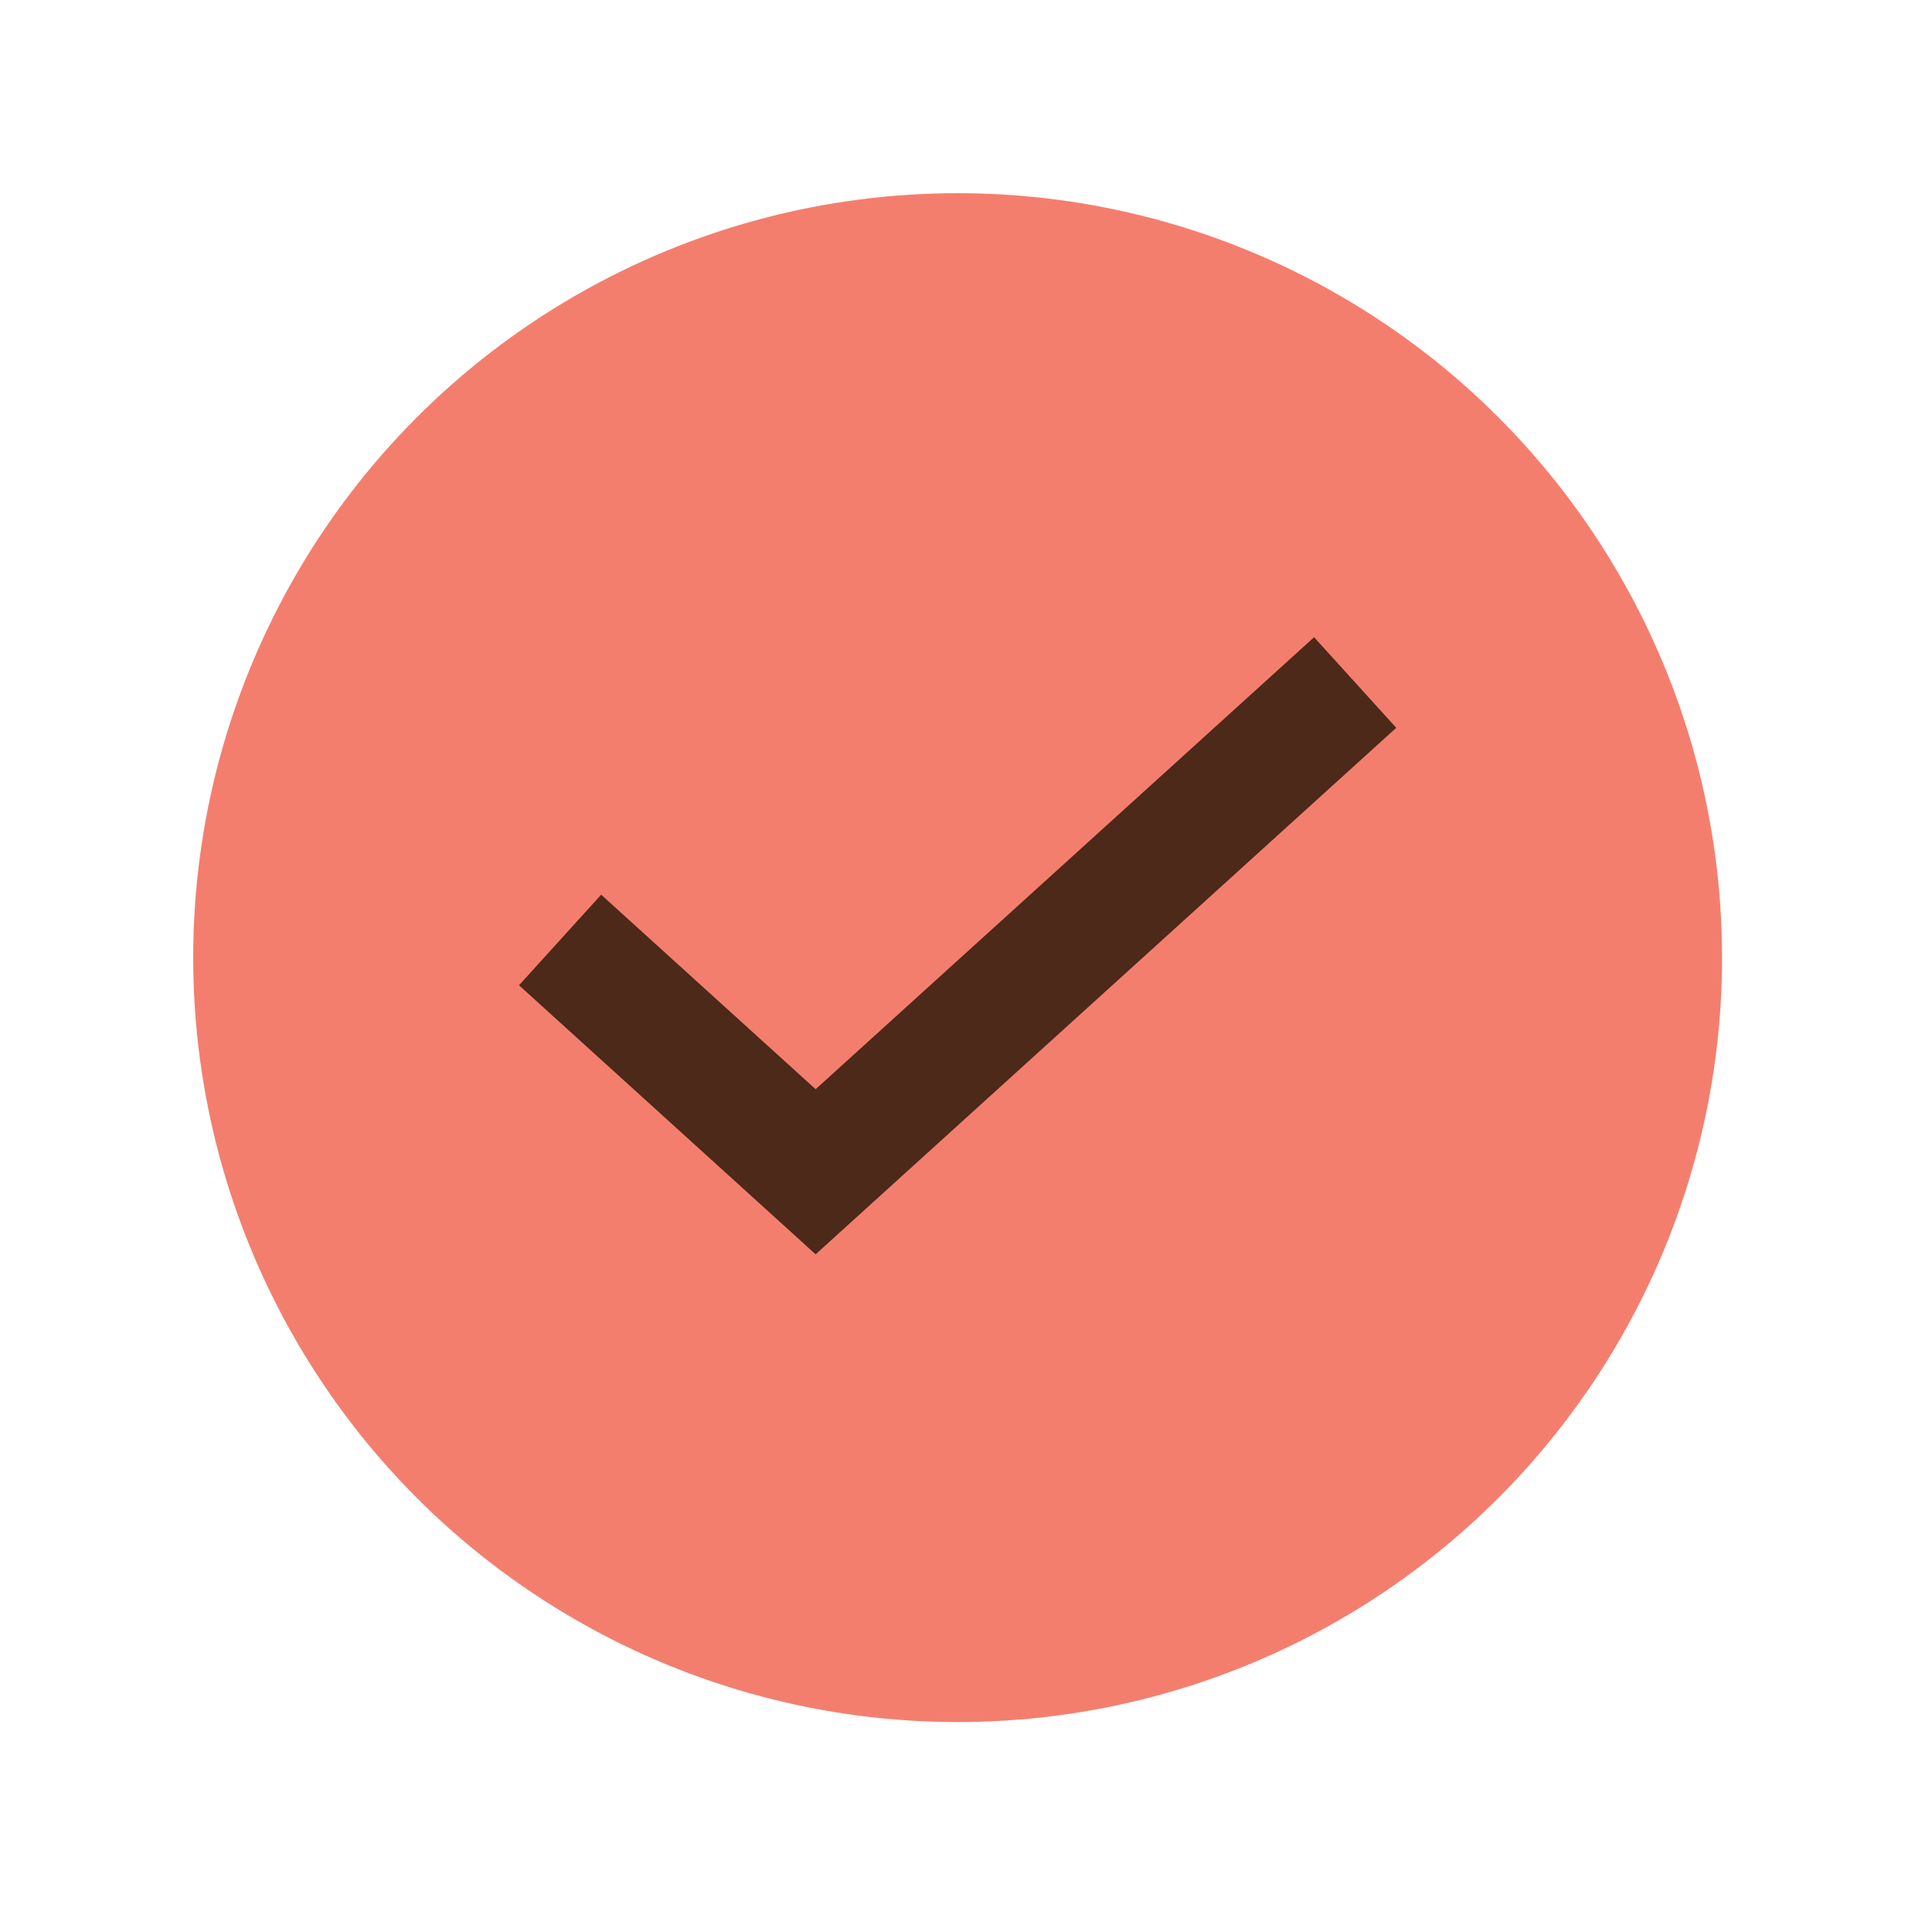 <svg width="30" height="30" viewBox="0 0 30 30" fill="none" xmlns="http://www.w3.org/2000/svg">
<circle cx="14.87" cy="14.87" r="11.87" transform="rotate(-180 14.87 14.87)" fill="#F47E6E"/>
<path d="M8.697 14.596L12.665 18.195L21.043 10.598" stroke="#4C2919" stroke-width="1.899"/>
</svg>
